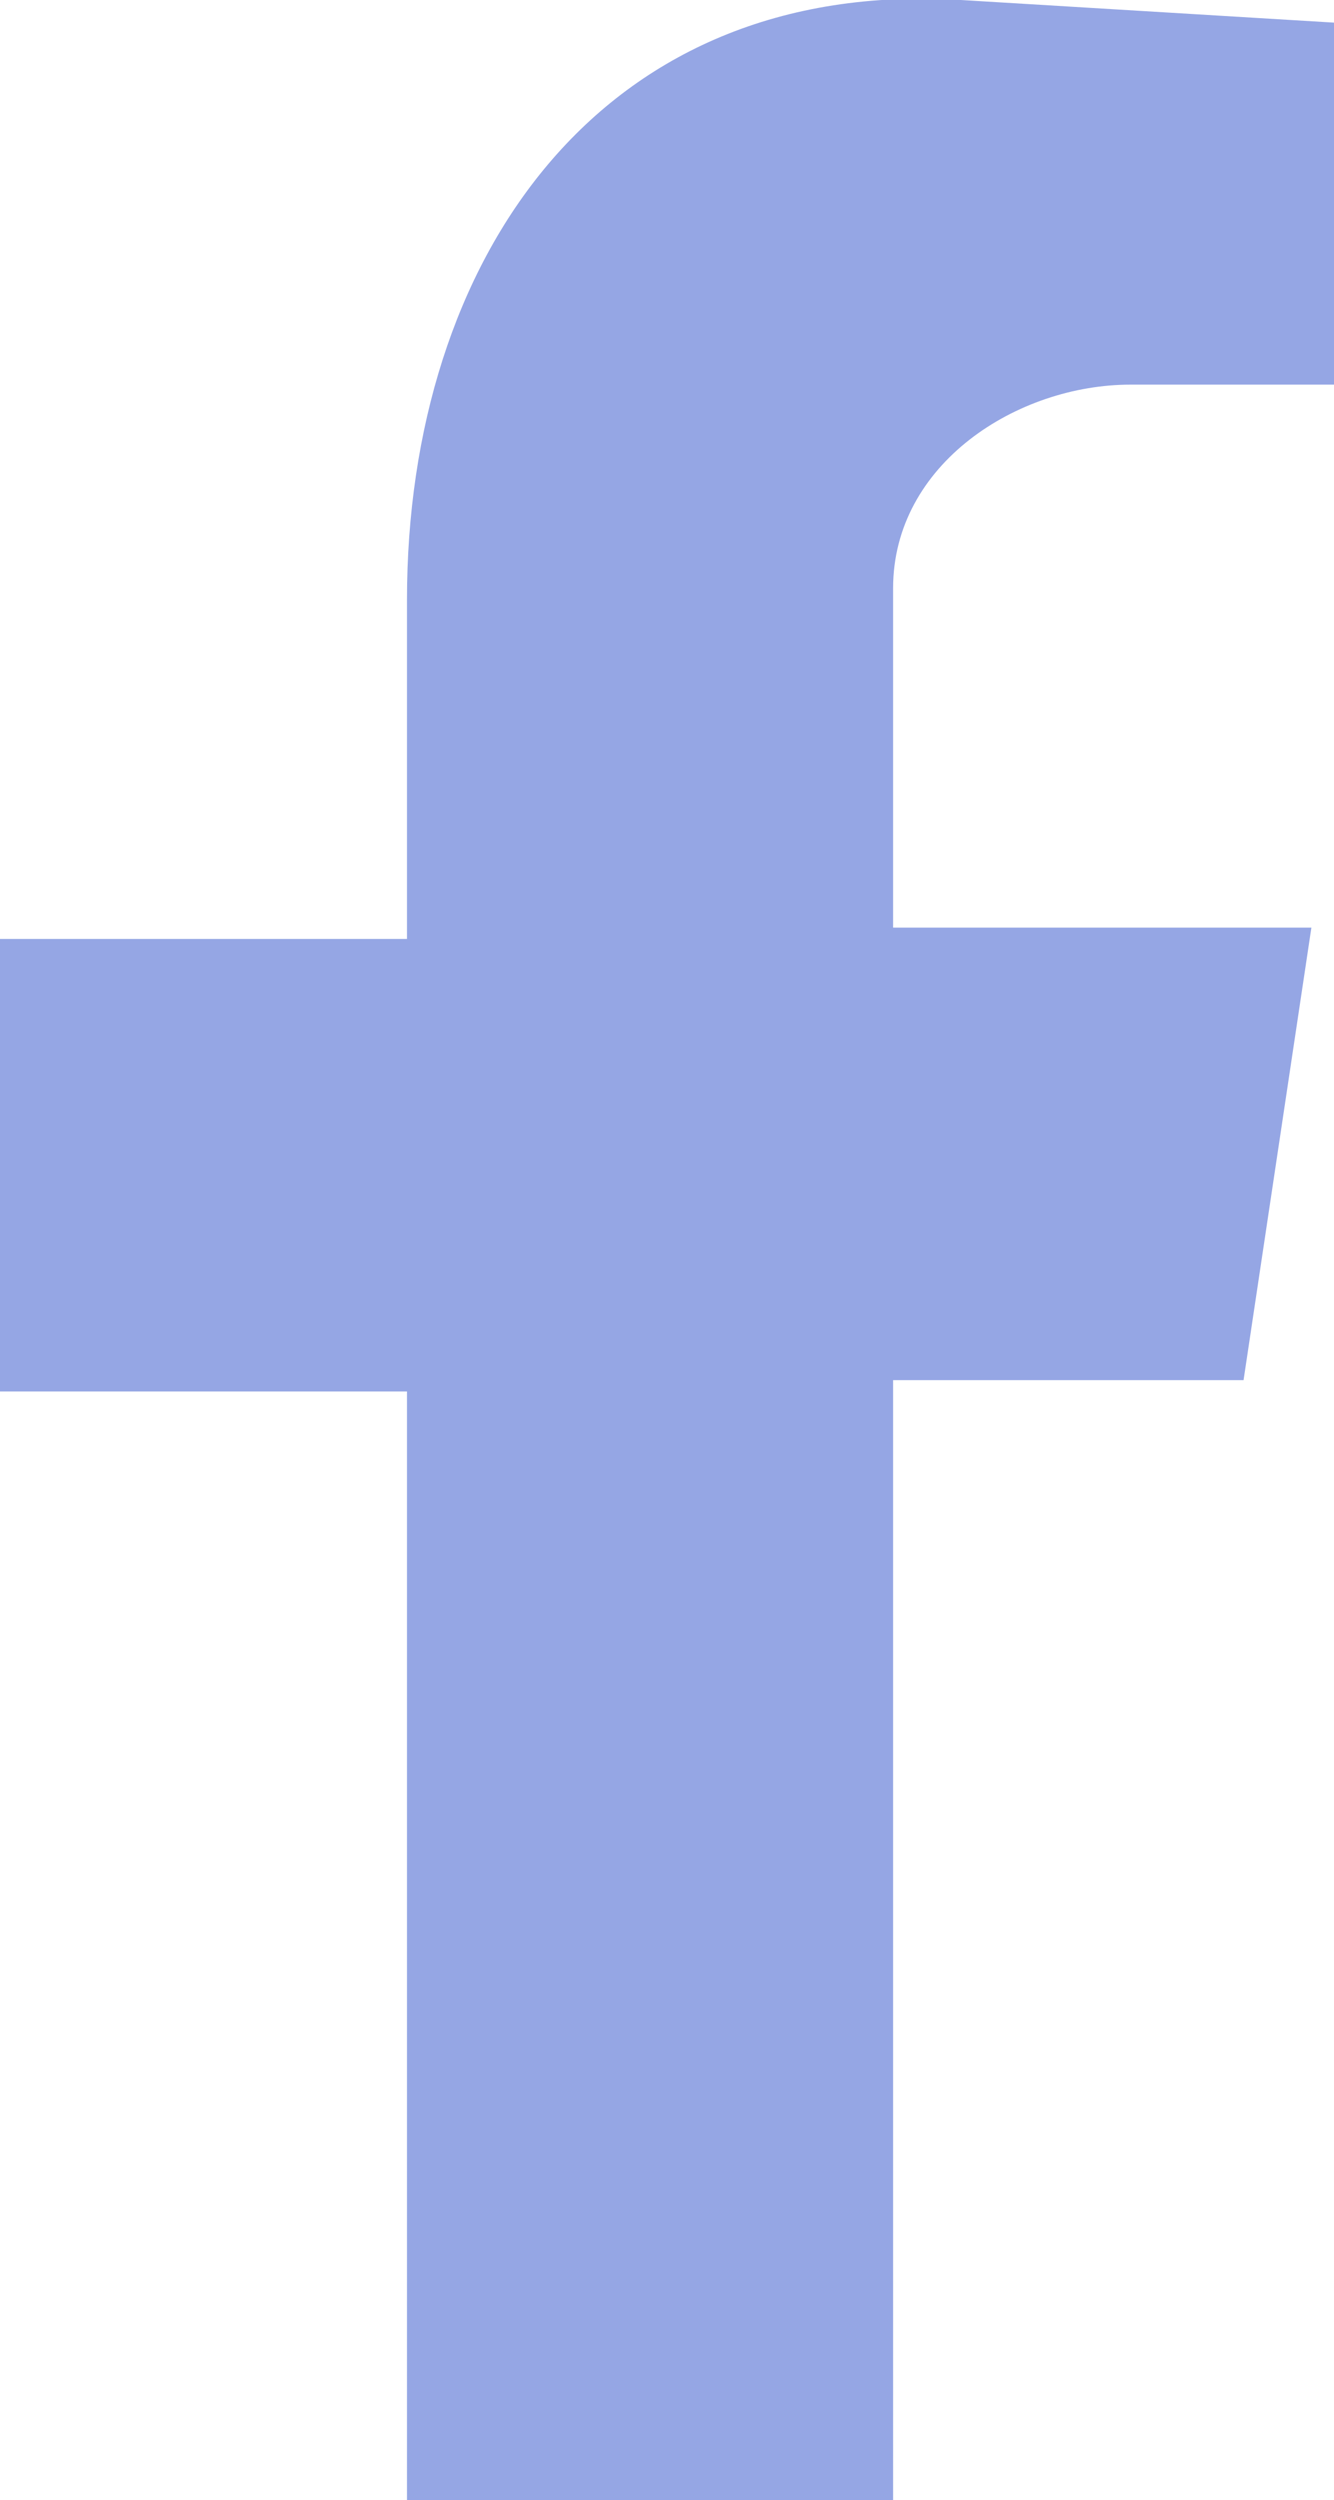 <?xml version="1.0" encoding="iso-8859-1"?>
<!-- Generator: Adobe Illustrator 27.0.0, SVG Export Plug-In . SVG Version: 6.00 Build 0)  -->
<svg version="1.1" id="Layer_1" xmlns="http://www.w3.org/2000/svg" xmlns:xlink="http://www.w3.org/1999/xlink" x="0px" y="0px"
	 width="11.8px" height="22.1px" viewBox="0 0 11.8 22.1" style="enable-background:new 0 0 11.8 22.1;" xml:space="preserve">
<style type="text/css">
	.st0{fill-rule:evenodd;clip-rule:evenodd;fill:#95A6E4;}
</style>
<path class="st0" d="M3.6,22.1h4.3v-9.9H11l0.6-4H7.9v-3c0-1.1,1.1-1.8,2.1-1.8h1.8V0.2L8.5,0C5.3-0.2,3.6,2.3,3.6,5.3v3H0v4h3.6
	L3.6,22.1L3.6,22.1z"/>
</svg>
